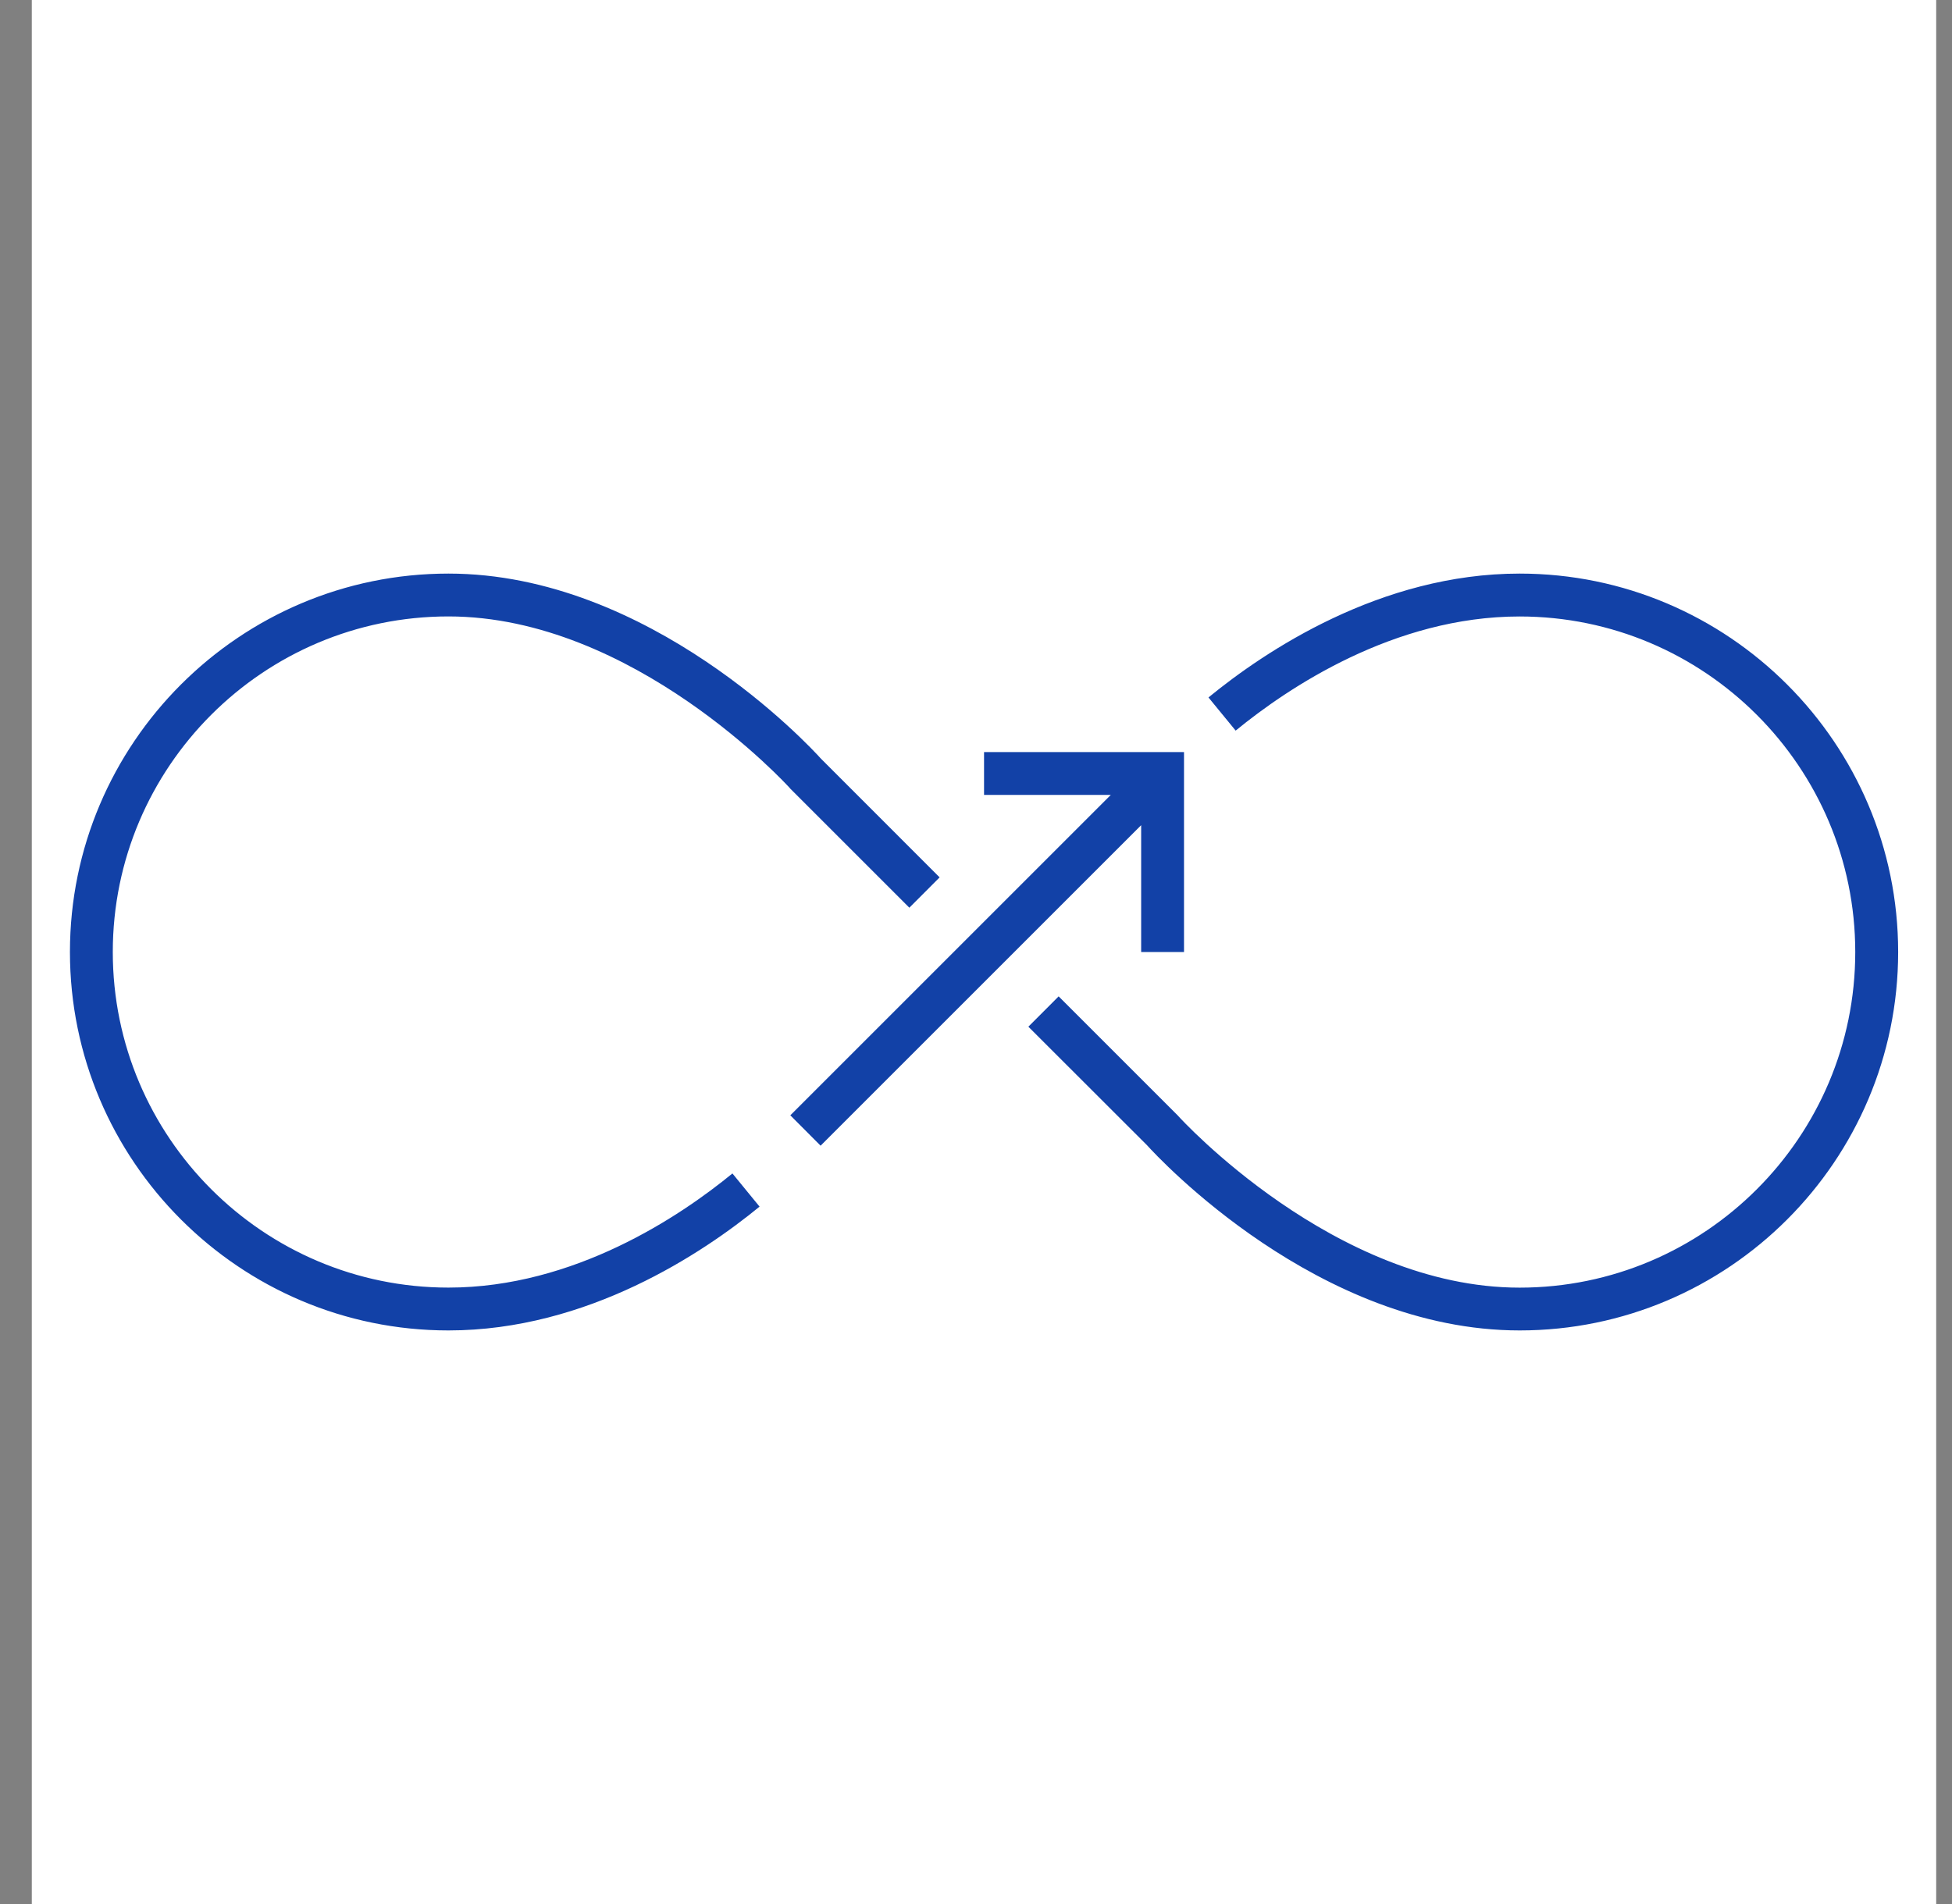 <?xml version="1.0" encoding="utf-8"?>
<svg xmlns="http://www.w3.org/2000/svg" width="41" height="40" viewBox="0 0 41 40" fill="none">
<rect x="0" y="0" width="41" height="40" fill="#808080" stroke="none"/>
<rect width="40" height="40" transform="translate(0.668)" fill="white" style="mix-blend-mode:multiply"/>
<path d="M31.919 27.95C27.691 27.95 24.331 24.324 24.093 24.06L21.6 21.569L22.236 20.932L24.736 23.432L24.753 23.451C24.785 23.486 28.031 27.051 31.918 27.051C35.805 27.051 38.968 23.89 38.968 20.001C38.968 16.114 35.806 12.951 31.918 12.951C29.275 12.951 27.046 14.454 25.954 15.349L25.383 14.652C26.57 13.68 28.996 12.05 31.919 12.05C36.303 12.05 39.869 15.616 39.869 20C39.869 24.384 36.303 27.95 31.919 27.95ZM16.584 16.55C16.551 16.514 13.305 12.95 9.419 12.95C5.531 12.95 2.369 16.112 2.369 20C2.369 23.887 5.531 27.05 9.419 27.05C12.062 27.05 14.29 25.549 15.384 24.652L15.954 25.349C14.769 26.32 12.342 27.95 9.419 27.95C5.035 27.95 1.469 24.382 1.469 20C1.469 15.617 5.035 12.05 9.419 12.05C13.646 12.05 17.008 15.676 17.245 15.94L19.736 18.432L19.1 19.069L16.6 16.569L16.584 16.55ZM17.236 24.069L16.6 23.431L23.331 16.7H20.669V15.8H24.869V20H23.969V17.336L17.236 24.069Z" fill="#1241A7"/>
</svg>